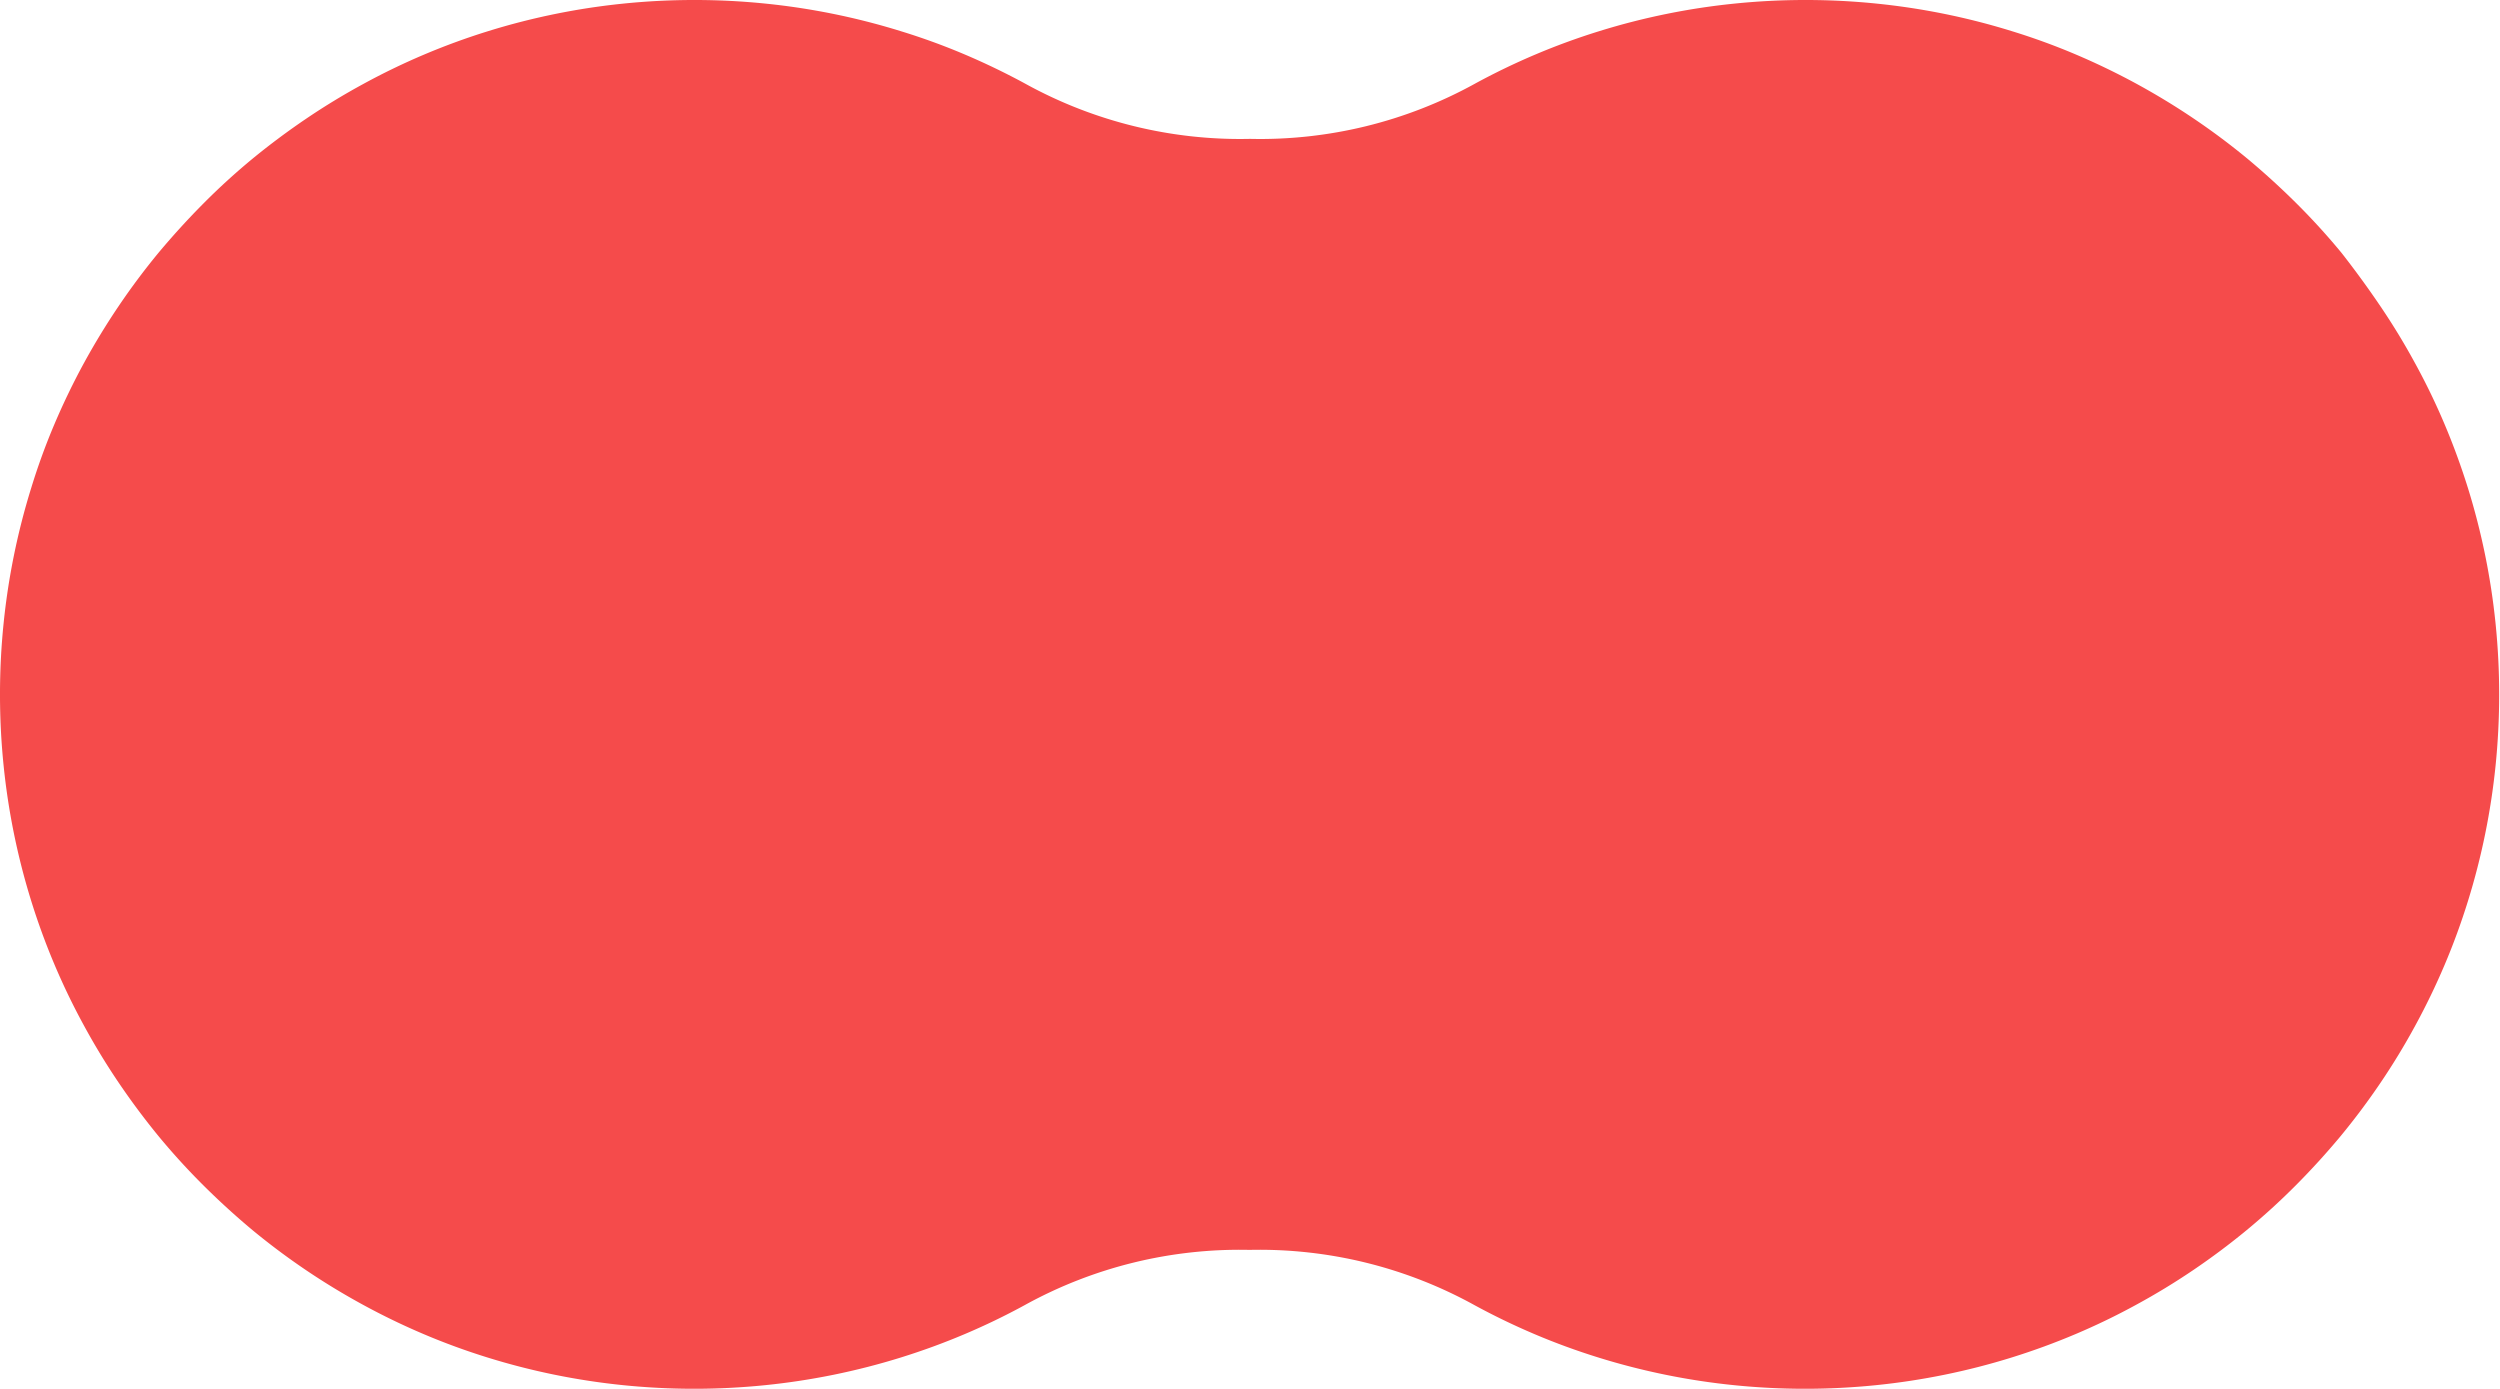 <svg xmlns="http://www.w3.org/2000/svg" width="66.064" height="36.702" viewBox="0 0 66.064 36.702"><defs><style>.a{fill:#f54b4b;}</style></defs><path class="a" d="M0,18.351a18.467,18.467,0,0,0,.095,1.876,18.284,18.284,0,0,0,.73,3.581q.268.862.617,1.686t.773,1.6q.423.78.919,1.513T4.19,30.024q.561.679,1.185,1.3t1.3,1.185q.68.561,1.413,1.056t1.513.919q.78.425,1.6.773t1.686.617a18.284,18.284,0,0,0,3.581.73,18.57,18.57,0,0,0,3.752,0,18.284,18.284,0,0,0,3.581-.73q.862-.268,1.686-.617t1.6-.773a11.752,11.752,0,0,1,5.934-1.455,11.752,11.752,0,0,1,5.934,1.455q.78.425,1.6.773t1.686.617a18.244,18.244,0,0,0,3.581.73,18.57,18.57,0,0,0,3.752,0,18.284,18.284,0,0,0,3.581-.73q.861-.268,1.686-.617t1.6-.773q.78-.423,1.513-.919t1.413-1.056q.679-.561,1.3-1.185t1.184-1.3q.561-.68,1.057-1.413t.919-1.513q.425-.78.773-1.6t.617-1.686a18.283,18.283,0,0,0,.73-3.581,18.57,18.57,0,0,0,0-3.752,18.283,18.283,0,0,0-.73-3.581q-.269-.862-.617-1.686t-.773-1.6q-.423-.78-.919-1.513T61.873,6.678q-.561-.68-1.184-1.3t-1.3-1.185q-.68-.561-1.413-1.056T56.46,2.215q-.78-.424-1.6-.773T53.17.825a18.284,18.284,0,0,0-3.581-.73,18.571,18.571,0,0,0-3.752,0,18.244,18.244,0,0,0-3.581.73q-.863.268-1.686.617t-1.6.773A11.752,11.752,0,0,1,33.032,3.67,11.752,11.752,0,0,1,27.1,2.215q-.78-.424-1.6-.773T23.808.825a18.284,18.284,0,0,0-3.581-.73,18.571,18.571,0,0,0-3.752,0,18.284,18.284,0,0,0-3.581.73q-.862.268-1.686.617t-1.6.773q-.78.423-1.513.919T6.678,4.19q-.68.561-1.3,1.185T4.19,6.678q-.561.68-1.056,1.413T2.215,9.6q-.424.78-.773,1.6T.825,12.894a18.284,18.284,0,0,0-.73,3.581A18.467,18.467,0,0,0,0,18.351"/></svg>